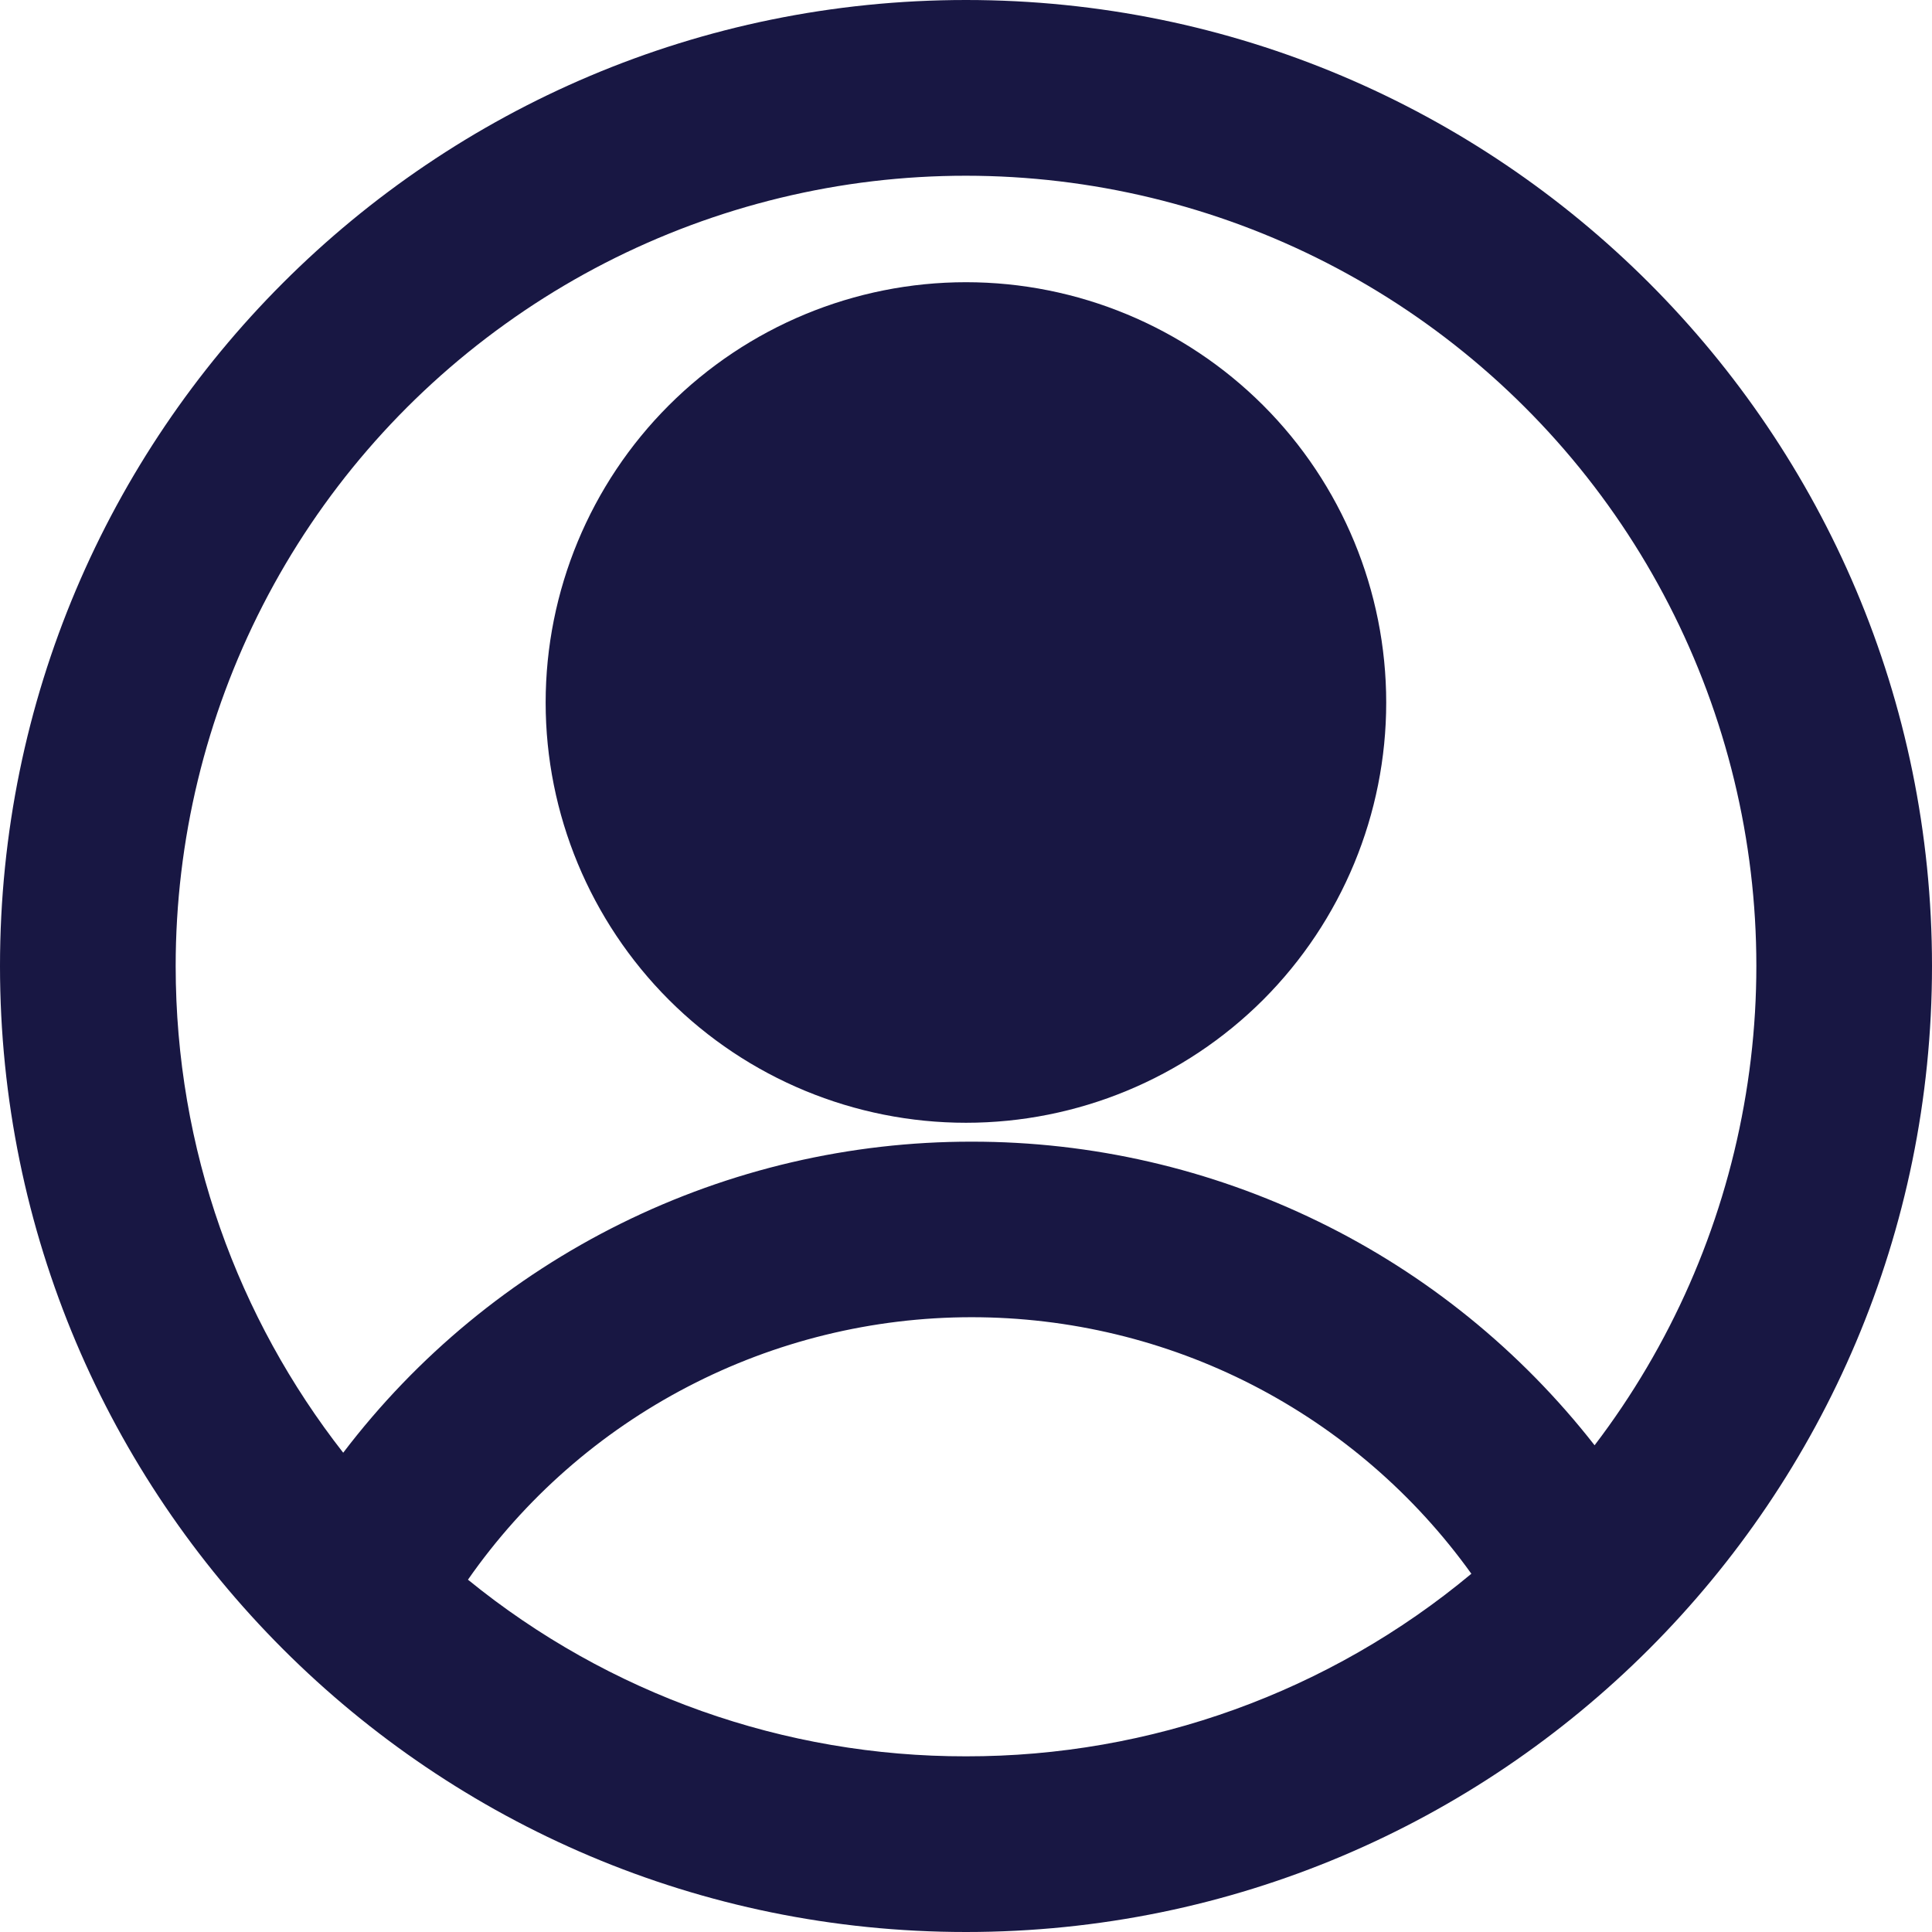 <svg width="14" height="14" viewBox="0 0 14 14" fill="none" xmlns="http://www.w3.org/2000/svg">
<path d="M9.545 5.091C9.545 5.766 9.277 6.413 8.8 6.891C8.322 7.368 7.675 7.636 7 7.636C6.325 7.636 5.677 7.368 5.2 6.891C4.723 6.413 4.454 5.766 4.454 5.091C4.454 4.416 4.723 3.768 5.2 3.291C5.677 2.814 6.325 2.545 7 2.545C7.675 2.545 8.322 2.814 8.8 3.291C9.277 3.768 9.545 4.416 9.545 5.091ZM8.273 5.091C8.273 5.428 8.138 5.752 7.9 5.991C7.661 6.229 7.337 6.364 7 6.364C6.662 6.364 6.339 6.229 6.1 5.991C5.861 5.752 5.727 5.428 5.727 5.091C5.727 4.753 5.861 4.43 6.1 4.191C6.339 3.952 6.662 3.818 7 3.818C7.337 3.818 7.661 3.952 7.9 4.191C8.138 4.43 8.273 4.753 8.273 5.091Z" fill="#181743"/>
<path d="M9.545 5.091C9.545 5.766 9.277 6.413 8.8 6.891C8.322 7.368 7.675 7.636 7 7.636C6.325 7.636 5.677 7.368 5.2 6.891C4.723 6.413 4.454 5.766 4.454 5.091C4.454 4.416 4.723 3.768 5.2 3.291C5.677 2.814 6.325 2.545 7 2.545C7.675 2.545 8.322 2.814 8.8 3.291C9.277 3.768 9.545 4.416 9.545 5.091ZM8.273 5.091C8.273 5.428 8.138 5.752 7.9 5.991C7.661 6.229 7.337 6.364 7 6.364C6.662 6.364 6.339 6.229 6.1 5.991C5.861 5.752 5.727 5.428 5.727 5.091C5.727 4.753 5.861 4.43 6.1 4.191C6.339 3.952 6.662 3.818 7 3.818C7.337 3.818 7.661 3.952 7.9 4.191C8.138 4.43 8.273 4.753 8.273 5.091Z" stroke="#181743"/>
<path fill-rule="evenodd" clip-rule="evenodd" d="M7 0C3.134 0 0 3.134 0 7C0 10.866 3.134 14 7 14C10.866 14 14 10.866 14 7C14 3.134 10.866 0 7 0ZM1.273 7C1.273 8.33 1.726 9.554 2.487 10.527C3.021 9.825 3.71 9.257 4.5 8.866C5.29 8.475 6.16 8.272 7.041 8.273C7.911 8.272 8.77 8.47 9.552 8.851C10.335 9.232 11.019 9.787 11.555 10.473C12.106 9.75 12.477 8.906 12.637 8.011C12.798 7.116 12.743 6.195 12.477 5.326C12.211 4.456 11.742 3.662 11.108 3.01C10.474 2.358 9.695 1.866 8.833 1.575C7.971 1.284 7.053 1.202 6.154 1.336C5.254 1.471 4.4 1.817 3.661 2.348C2.922 2.878 2.32 3.576 1.905 4.385C1.49 5.194 1.273 6.091 1.273 7ZM7 12.727C5.685 12.729 4.41 12.277 3.391 11.447C3.801 10.859 4.347 10.38 4.983 10.049C5.618 9.718 6.325 9.545 7.041 9.545C7.749 9.545 8.447 9.713 9.076 10.036C9.706 10.36 10.249 10.828 10.662 11.404C9.634 12.261 8.338 12.729 7 12.727Z" fill="#181743"/>
</svg>
